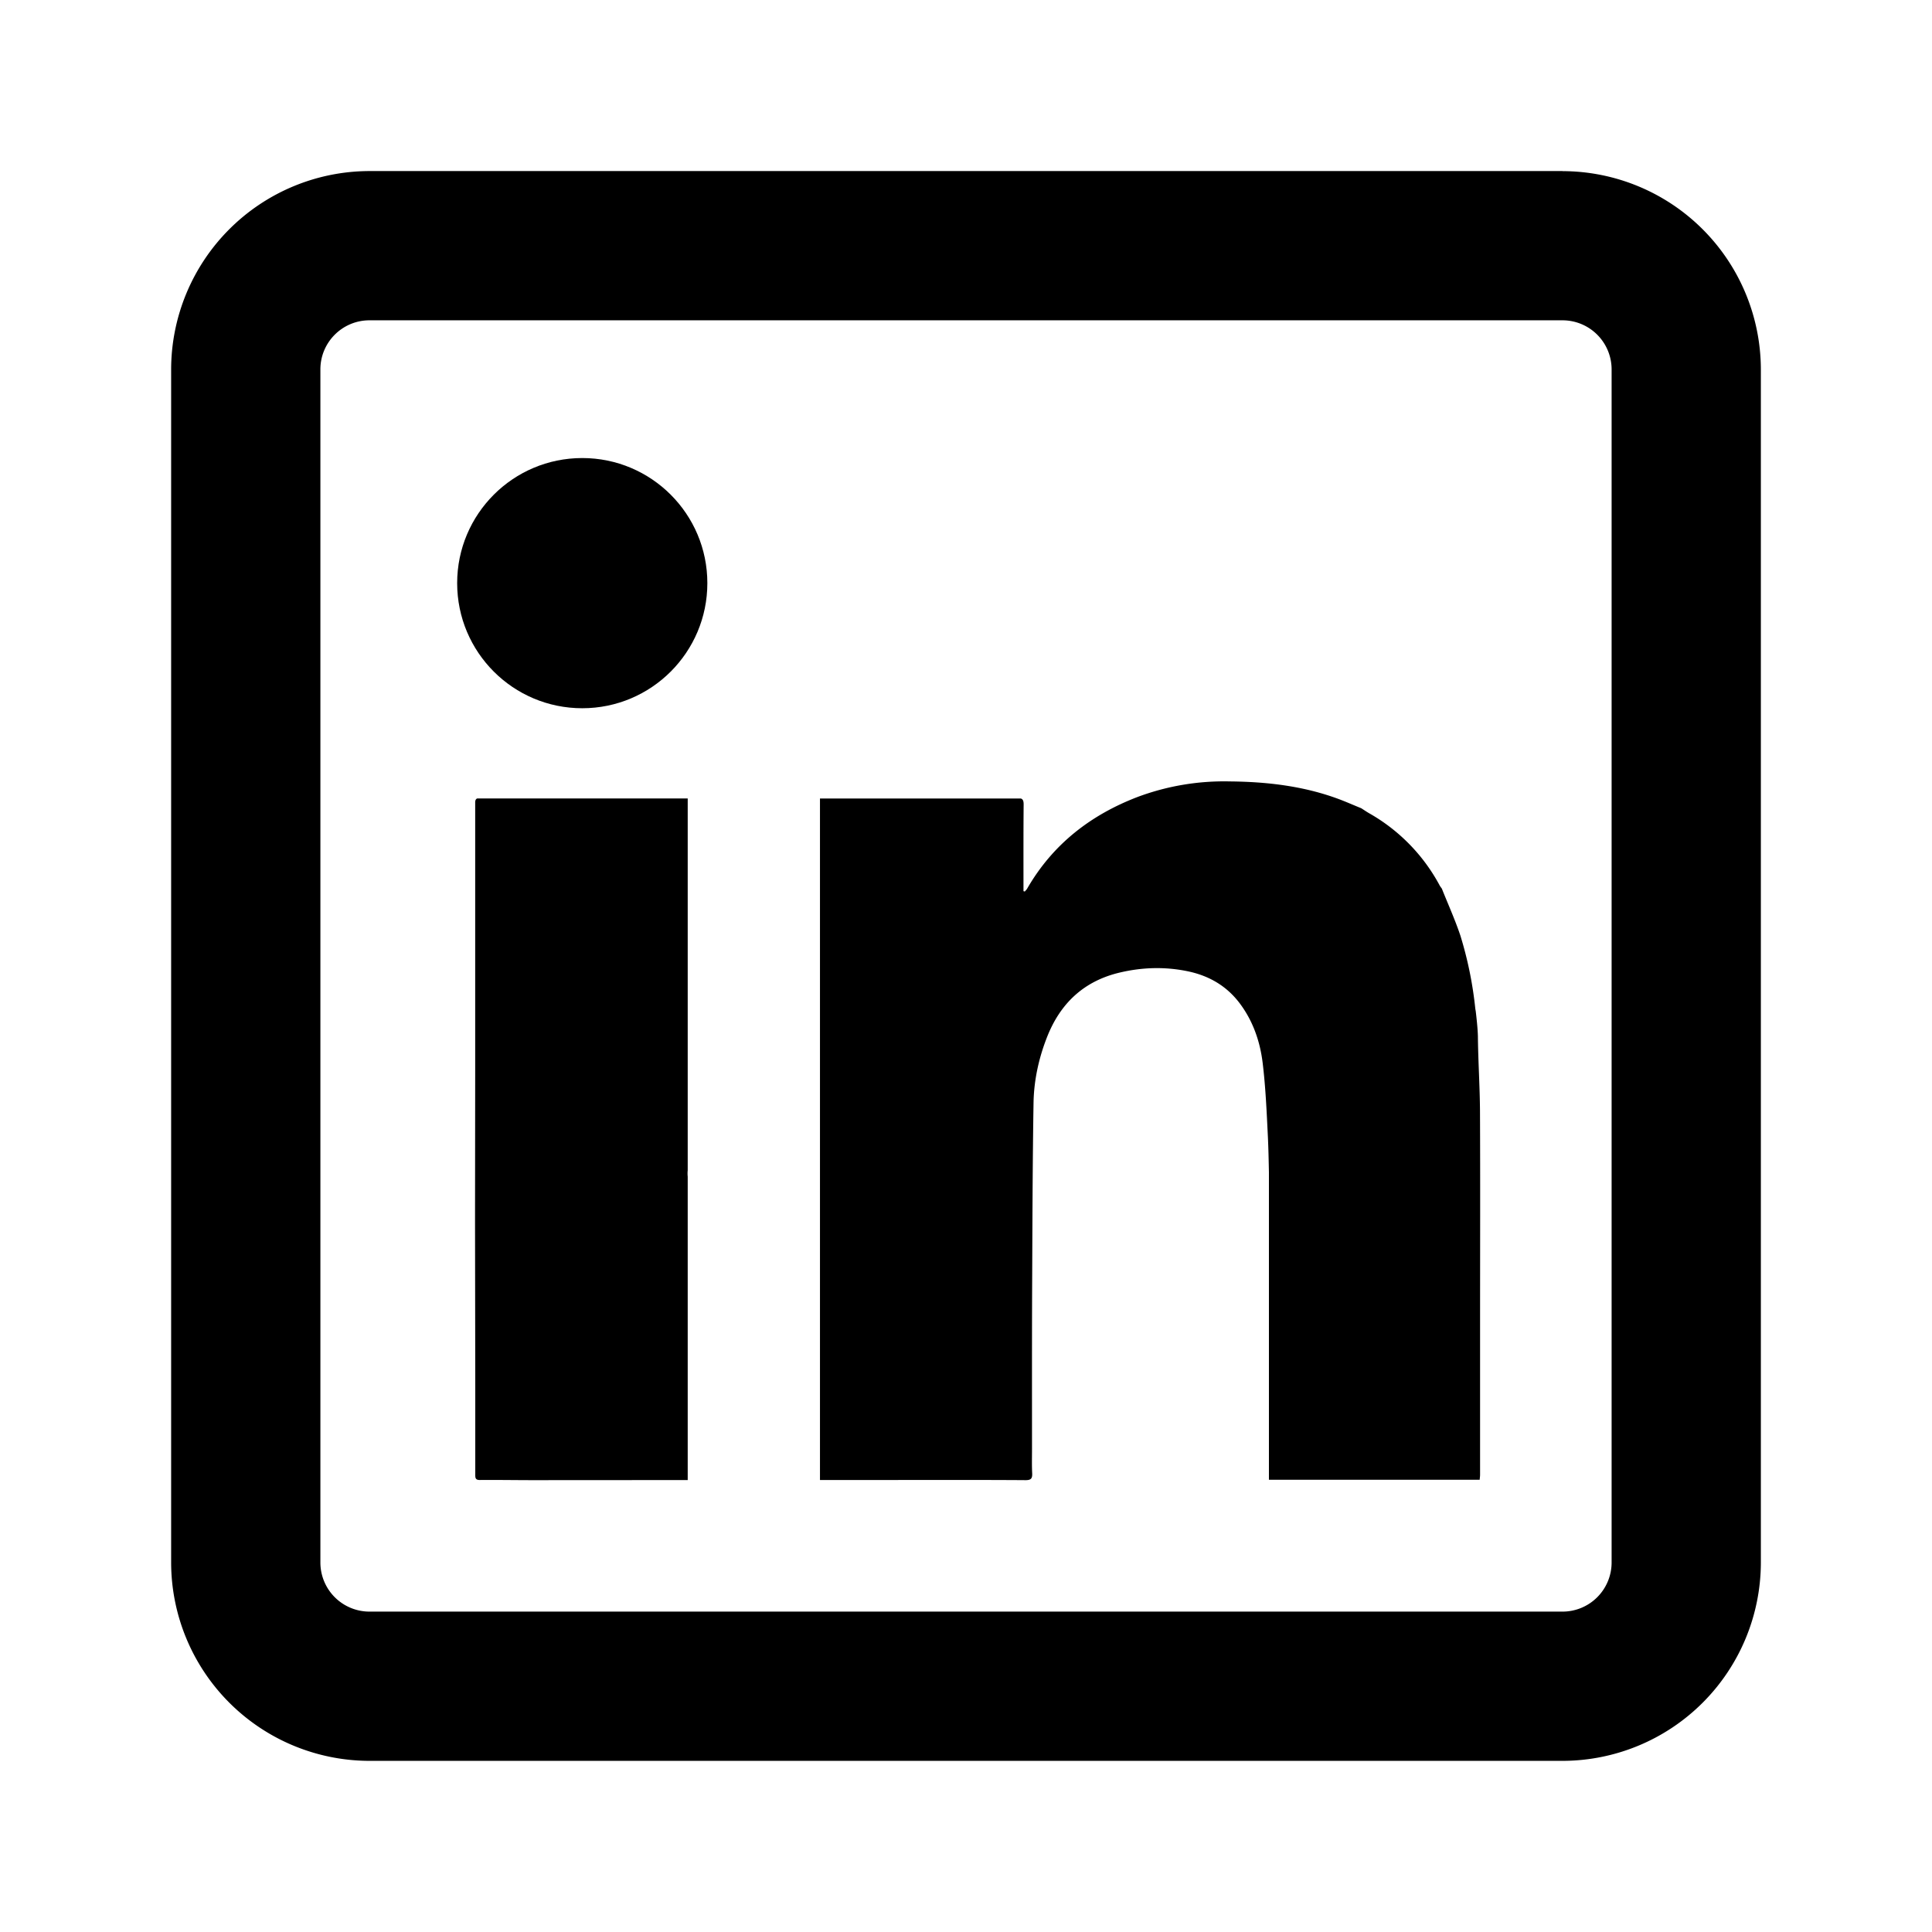 <svg xmlns="http://www.w3.org/2000/svg" width="24" height="24" viewBox="0 0 24 24" xml:space="preserve"><path d="M0 0h24v24H0V0z" fill="none"/><path d="M19.411 2.125H4.59a2.467 2.467 0 0 0-2.464 2.464V19.41a2.467 2.467 0 0 0 2.464 2.464H19.41a2.467 2.467 0 0 0 2.464-2.464V4.59a2.467 2.467 0 0 0-2.464-2.464zM3.98 4.589c0-.337.273-.61.61-.61H19.41a.61.61 0 0 1 .61.61V19.41a.61.61 0 0 1-.61.61H4.59a.61.61 0 0 1-.61-.61V4.59z"/><path d="M7.568 15.354v-.1a.46.46 0 0 0 0 .1zM18.385 13.802c-.002-.31-.023-.618-.026-.928-.002-.113-.027-.313-.027-.313l-.005-.028a4.704 4.704 0 0 0-.186-.912c-.066-.197-.152-.387-.229-.58l.002.002c-.01-.015-.022-.029-.03-.044a2.254 2.254 0 0 0-.868-.892c-.036-.02-.07-.044-.105-.066h.001c-.095-.038-.188-.08-.285-.116-.437-.162-.893-.214-1.355-.218a3.068 3.068 0 0 0-1.14.193c-.584.224-1.053.587-1.37 1.135-.008.015-.021.027-.032.04l-.016-.005v-.076c0-.334-.001-.667.002-1.001 0-.044-.009-.065-.035-.074h-2.495v8.466H11.06c.56 0 1.12-.002 1.68.002.07 0 .085-.022.082-.087-.005-.1-.002-.202-.002-.303 0-.625-.001-1.25.001-1.876.004-.808.005-1.616.018-2.424.005-.276.064-.548.165-.807.165-.425.46-.704.908-.809.276-.065.555-.074.835-.017.272.055.498.186.664.414.158.216.242.464.274.724.037.304.05.611.065.917.007.148.01.297.013.445v3.818h2.618c.002-.025.005-.044.005-.063v-1.89c0-.876.003-1.751-.001-2.627z"/><path d="M8.543 14.539V9.919H5.927c-.018.008-.025.025-.024.058v3.32l-.002 1.87.003 2.042v1.106c0 .04-.001.071.057.07.22-.002.439.002.658.002l1.64-.001h.284v-3.77a.36.36 0 0 1 0-.077z"/><circle cx="7.233" cy="7.244" r="1.554"/></svg>
